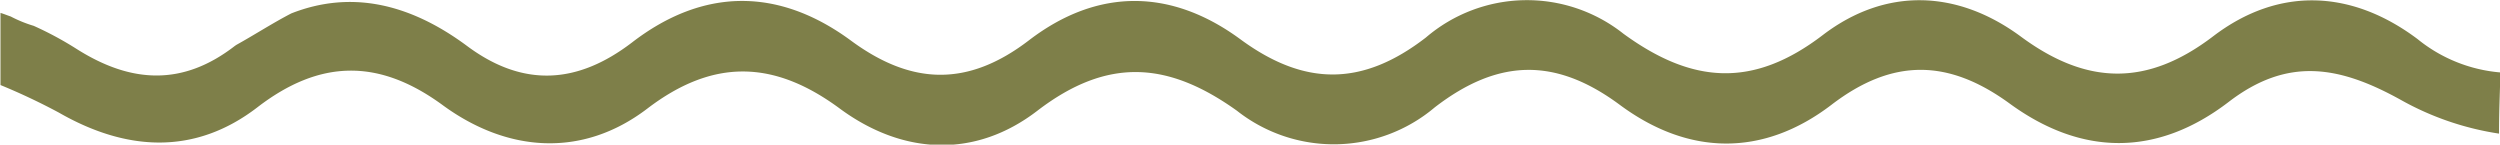 <?xml version="1.0" encoding="UTF-8"?> <svg xmlns="http://www.w3.org/2000/svg" id="Слой_1" data-name="Слой 1" viewBox="0 0 152.86 8.84"> <defs> <style>.cls-1{fill:#7e7f49;}</style> </defs> <title>wave</title> <path class="cls-1" d="M227,240c-4-3-8.46-3.25-12.5-.17s-7.73,3-11.78,0c-3.88-2.85-8.24-3-12.07-.09-4.28,3.28-8,3-12.21-.07a9.5,9.5,0,0,0-12.07.23c-3.88,3-7.42,3-11.35.11-4.22-3.1-8.71-3.16-12.92.06-3.73,2.86-7.18,2.77-10.92,0-4.41-3.23-9-3.22-13.36.14-3.35,2.56-6.66,2.75-10.07.22-3.58-2.66-7.17-3.41-10.76-2-1.14.59-2.23,1.3-3.35,1.92l-.09.06c-3.17,2.46-6.33,2.32-9.69.19a20.58,20.58,0,0,0-2.62-1.41,7.78,7.78,0,0,1-1.4-.57c-.21-.07-.42-.16-.63-.22v4.41a38.54,38.54,0,0,1,3.56,1.68c4.16,2.39,8.34,2.61,12.15-.32s7.41-3,11.33-.13,8.51,3.26,12.51.21,7.71-3,11.77,0c3.87,2.85,8.28,3.05,12.08.13,4.31-3.3,8-3,12.2,0a9.57,9.57,0,0,0,12.09-.2c3.89-3,7.39-3.07,11.32-.16,4.21,3.12,8.76,3.19,12.94,0,3.76-2.88,7.17-2.8,10.91-.07,4.41,3.21,9,3.24,13.37-.1,3.58-2.75,6.72-2.25,10.54-.13a17.65,17.65,0,0,0,6,2.06c0-1.24.05-2.49.09-3.74A9.25,9.25,0,0,1,227,240Z" transform="translate(-79.18 -237.61)"></path> </svg> 